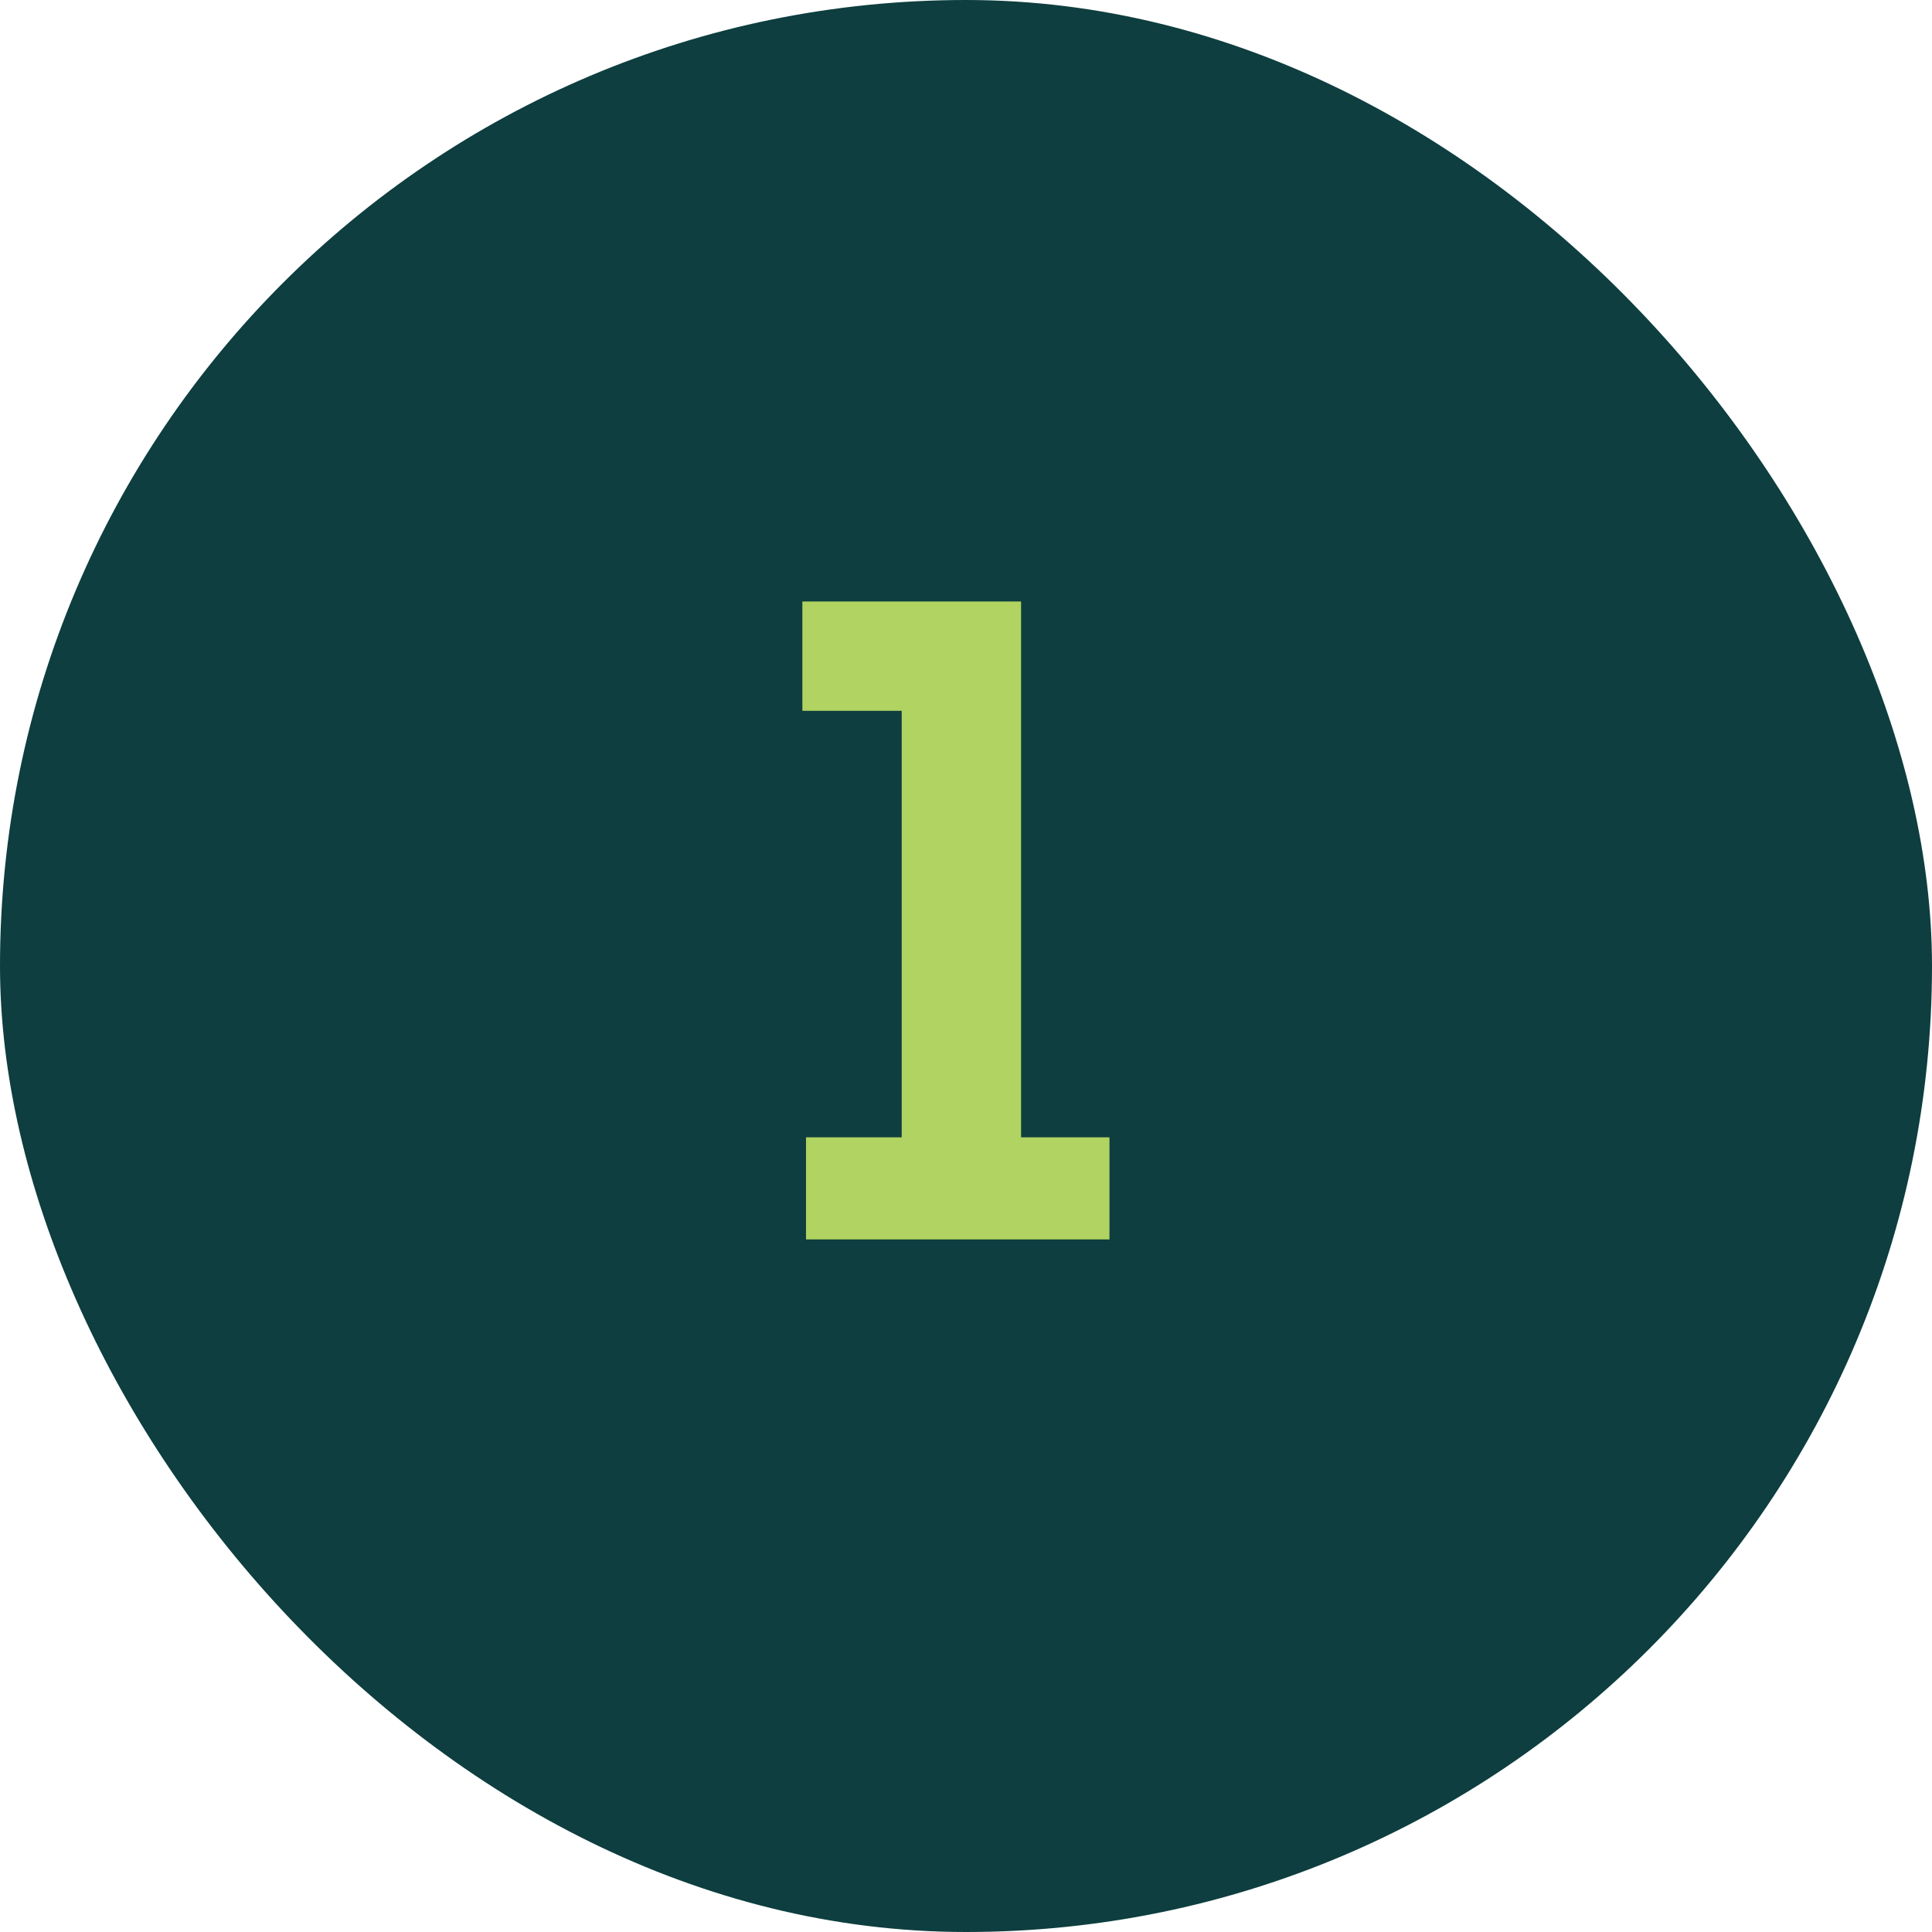 <svg xmlns="http://www.w3.org/2000/svg" width="53" height="53" viewBox="0 0 53 53" fill="none"><g clip-path="url(#clip0_81_166)"><rect width="53" height="53" rx="26.5" fill="#0E3E3F"></rect><path d="M22.111 34V31.2H24.736V19.5H22.011V16.5H28.011V31.2H30.436V34H22.111Z" fill="#B0D361"></path></g><defs><clipPath id="clip0_81_166"><rect width="53" height="53" rx="26.5" fill="white"></rect></clipPath></defs></svg>
